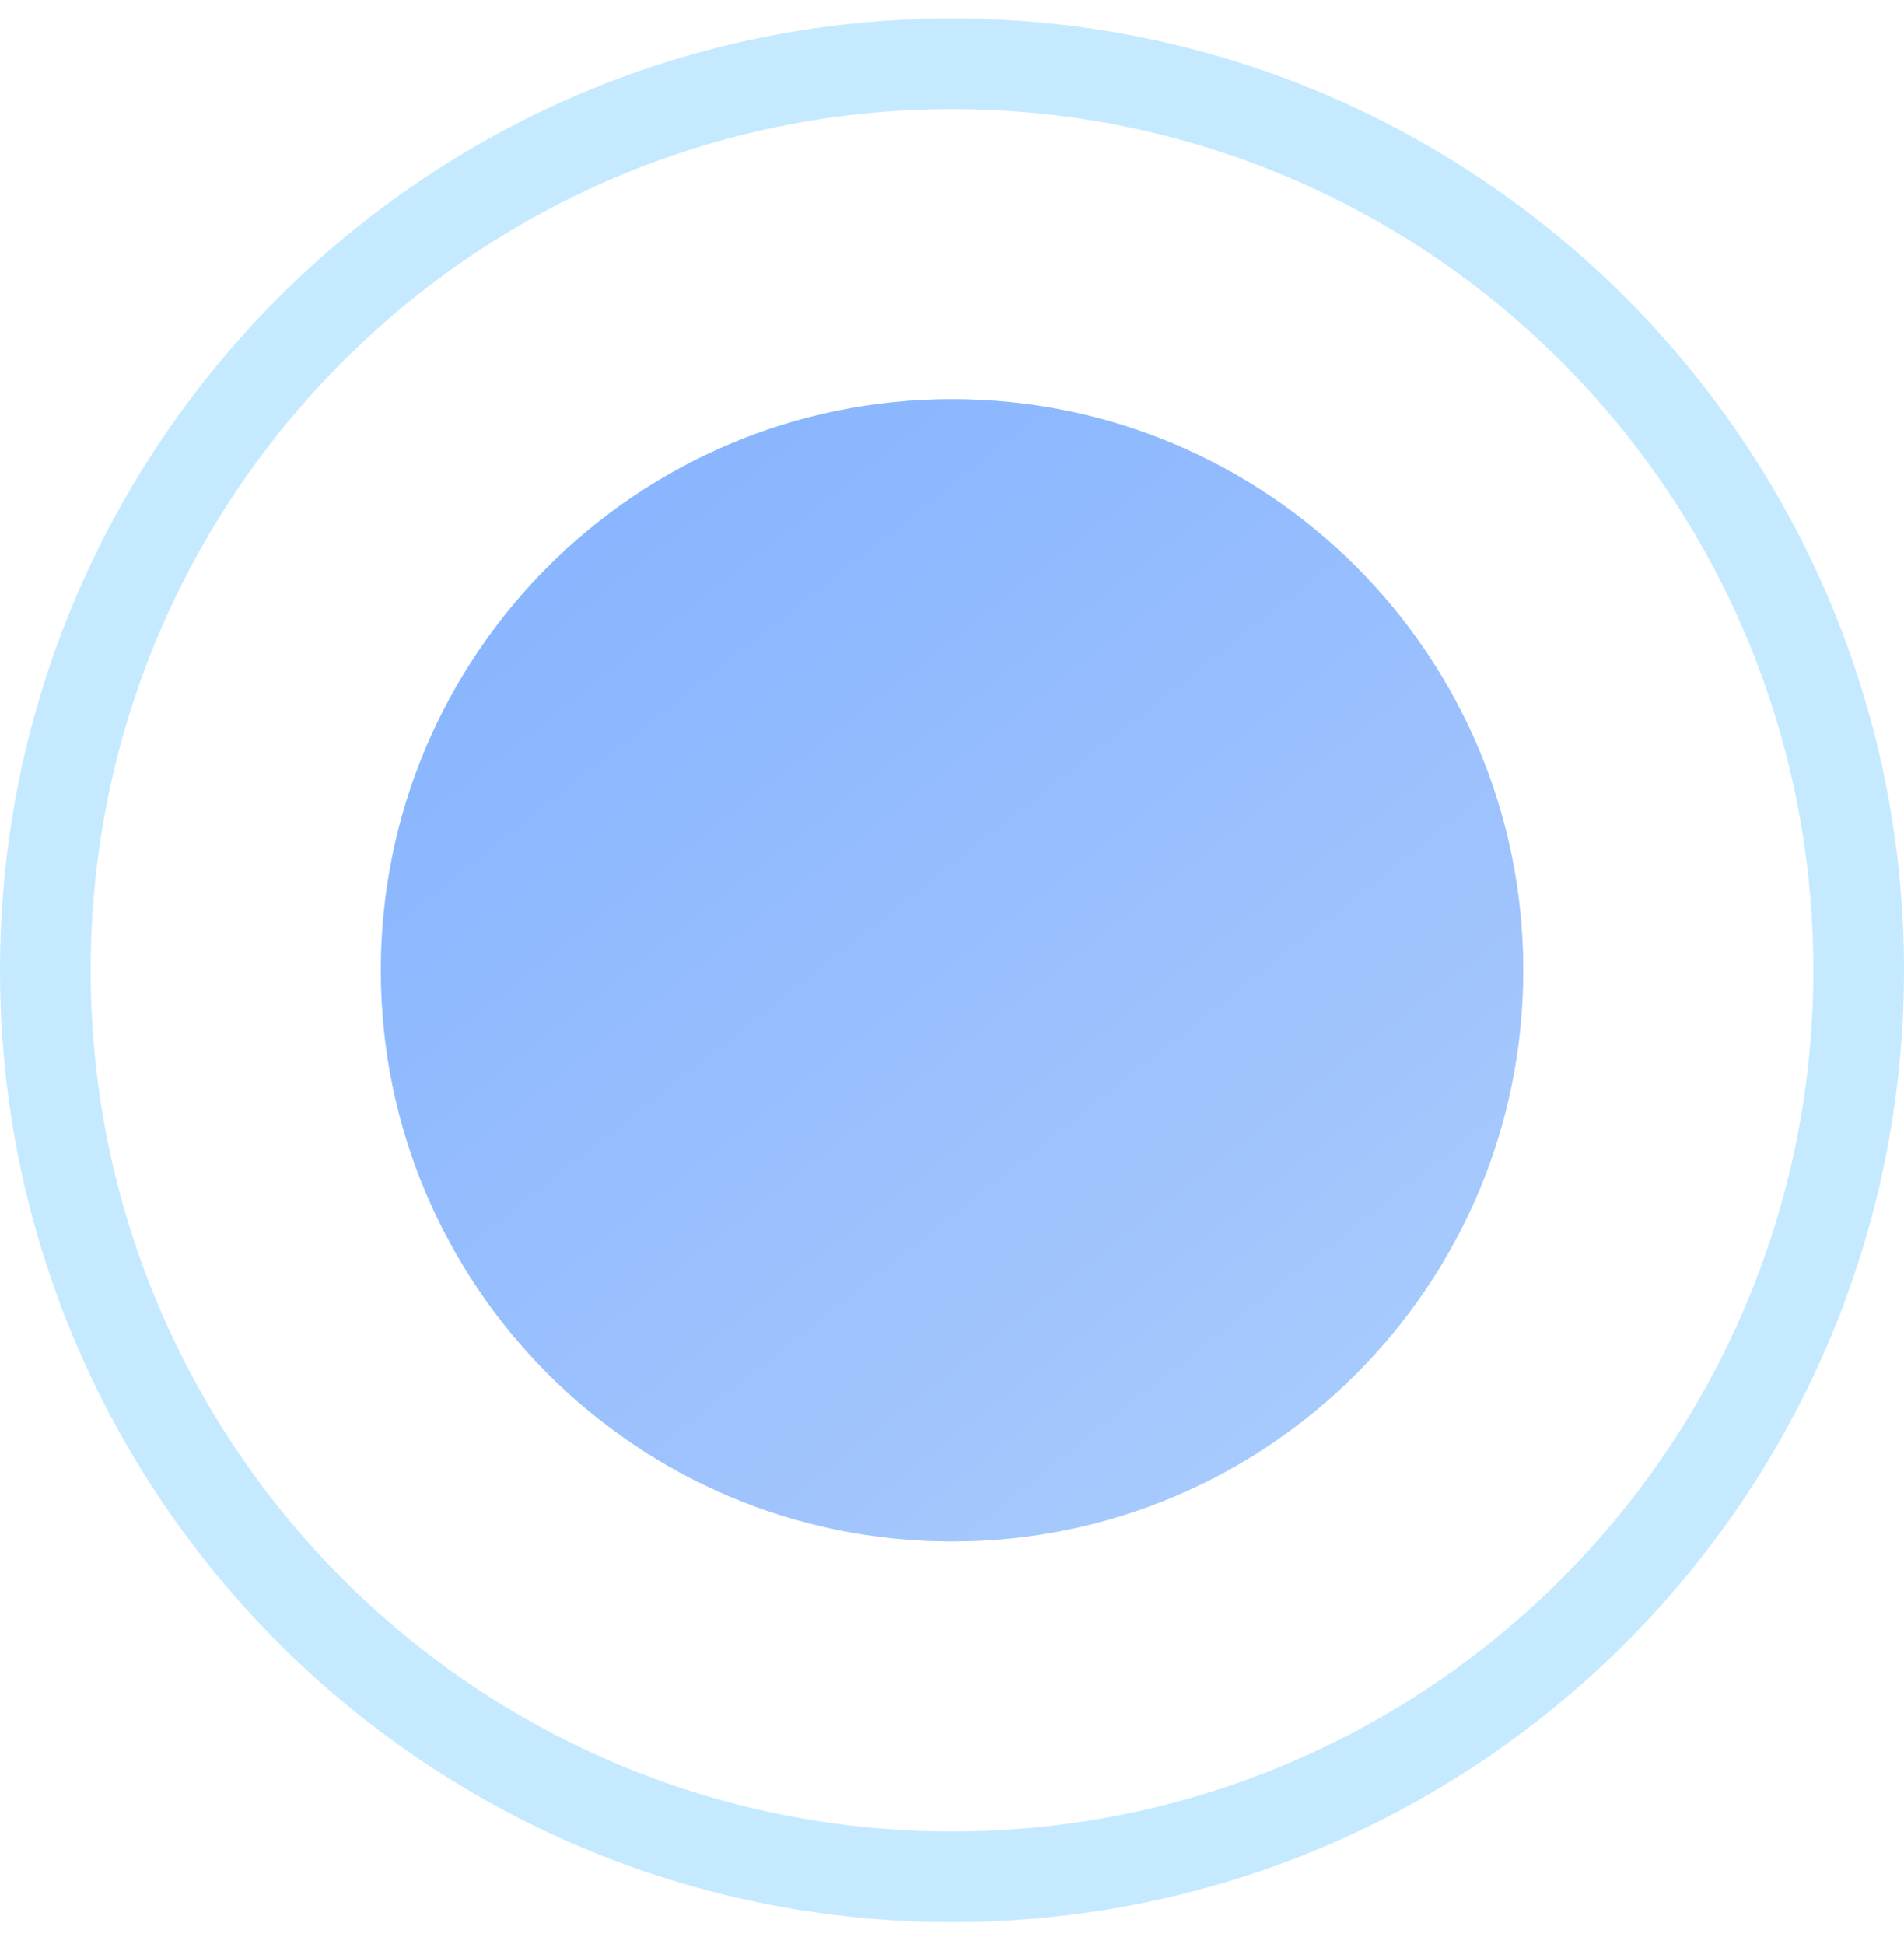<?xml version="1.0" encoding="UTF-8"?> <svg xmlns="http://www.w3.org/2000/svg" width="47" height="48" viewBox="0 0 47 48" fill="none"><path fill-rule="evenodd" clip-rule="evenodd" d="M23.5 45.218C35.243 45.218 44.762 35.699 44.762 23.956C44.762 12.213 35.243 2.694 23.5 2.694C11.757 2.694 2.238 12.213 2.238 23.956C2.238 35.699 11.757 45.218 23.5 45.218ZM23.5 47.456C36.479 47.456 47 36.935 47 23.956C47 10.977 36.479 0.456 23.5 0.456C10.521 0.456 0 10.977 0 23.956C0 36.935 10.521 47.456 23.5 47.456Z" fill="#C5EAFF"></path><path d="M37.601 23.956C37.601 31.743 31.288 38.056 23.501 38.056C15.713 38.056 9.401 31.743 9.401 23.956C9.401 16.169 15.713 9.856 23.501 9.856C31.288 9.856 37.601 16.169 37.601 23.956Z" fill="#C5EAFF"></path><path d="M37.601 23.956C37.601 31.743 31.288 38.056 23.501 38.056C15.713 38.056 9.401 31.743 9.401 23.956C9.401 16.169 15.713 9.856 23.501 9.856C31.288 9.856 37.601 16.169 37.601 23.956Z" fill="url(#paint0_linear_66_230)"></path><defs><linearGradient id="paint0_linear_66_230" x1="8.629" y1="8.58" x2="47.026" y2="57.204" gradientUnits="userSpaceOnUse"><stop stop-color="#81B1FF"></stop><stop offset="0.483" stop-color="#A1C4FD"></stop><stop offset="1" stop-color="#C2E9FB"></stop></linearGradient></defs></svg> 